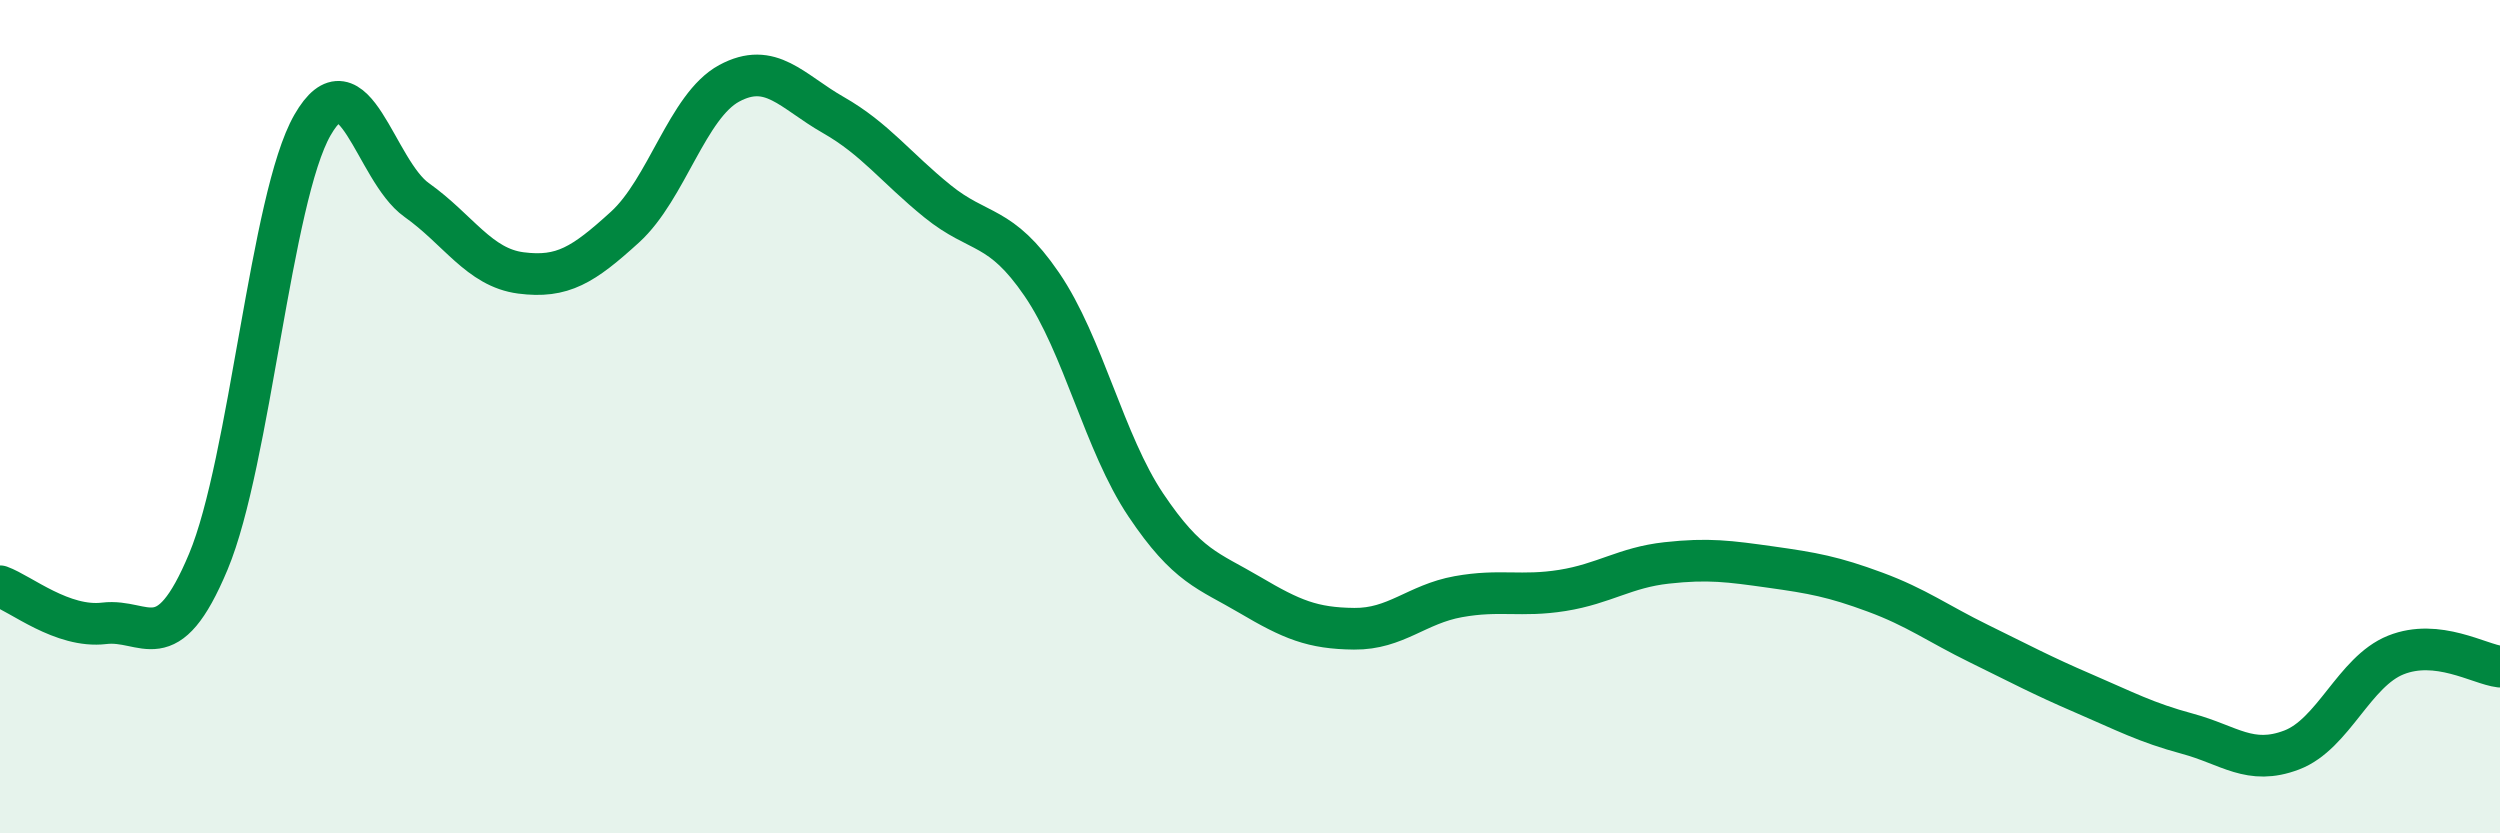 
    <svg width="60" height="20" viewBox="0 0 60 20" xmlns="http://www.w3.org/2000/svg">
      <path
        d="M 0,14.07 C 0.5,14.25 1.5,15.08 2.5,14.96 C 3.5,14.84 4,15.87 5,13.48 C 6,11.09 6.5,4.74 7.5,3 C 8.5,1.26 9,4.09 10,4.8 C 11,5.51 11.5,6.42 12.5,6.55 C 13.5,6.68 14,6.36 15,5.45 C 16,4.54 16.5,2.54 17.5,2 C 18.5,1.46 19,2.19 20,2.76 C 21,3.33 21.5,4.02 22.5,4.83 C 23.5,5.64 24,5.36 25,6.82 C 26,8.28 26.5,10.63 27.5,12.12 C 28.5,13.61 29,13.69 30,14.28 C 31,14.87 31.5,15.08 32.5,15.09 C 33.5,15.1 34,14.5 35,14.32 C 36,14.14 36.5,14.33 37.5,14.17 C 38.5,14.01 39,13.62 40,13.51 C 41,13.4 41.5,13.47 42.5,13.61 C 43.5,13.75 44,13.84 45,14.21 C 46,14.58 46.5,14.96 47.5,15.45 C 48.5,15.94 49,16.21 50,16.64 C 51,17.07 51.5,17.34 52.5,17.61 C 53.5,17.88 54,18.38 55,18 C 56,17.62 56.5,16.12 57.5,15.72 C 58.5,15.32 59.5,15.94 60,16L60 20L0 20Z"
        fill="#008740"
        opacity="0.1"
        stroke-linecap="round"
        stroke-linejoin="round"
      />
      <path
        d="M 0,14.07 C 0.5,14.25 1.5,15.08 2.5,14.96 C 3.5,14.84 4,15.87 5,13.48 C 6,11.09 6.5,4.74 7.5,3 C 8.5,1.26 9,4.09 10,4.8 C 11,5.51 11.5,6.42 12.5,6.55 C 13.5,6.68 14,6.36 15,5.45 C 16,4.54 16.5,2.54 17.5,2 C 18.5,1.46 19,2.19 20,2.76 C 21,3.33 21.5,4.02 22.5,4.83 C 23.5,5.64 24,5.36 25,6.82 C 26,8.28 26.5,10.63 27.5,12.12 C 28.5,13.61 29,13.69 30,14.28 C 31,14.87 31.5,15.08 32.5,15.09 C 33.5,15.1 34,14.5 35,14.32 C 36,14.14 36.5,14.33 37.5,14.17 C 38.5,14.01 39,13.62 40,13.51 C 41,13.4 41.5,13.47 42.5,13.61 C 43.5,13.75 44,13.84 45,14.21 C 46,14.58 46.5,14.96 47.5,15.45 C 48.5,15.94 49,16.21 50,16.64 C 51,17.07 51.5,17.34 52.5,17.61 C 53.5,17.88 54,18.38 55,18 C 56,17.62 56.5,16.12 57.5,15.72 C 58.5,15.32 59.5,15.94 60,16"
        stroke="#008740"
        stroke-width="1"
        fill="none"
        stroke-linecap="round"
        stroke-linejoin="round"
      />
    </svg>
  